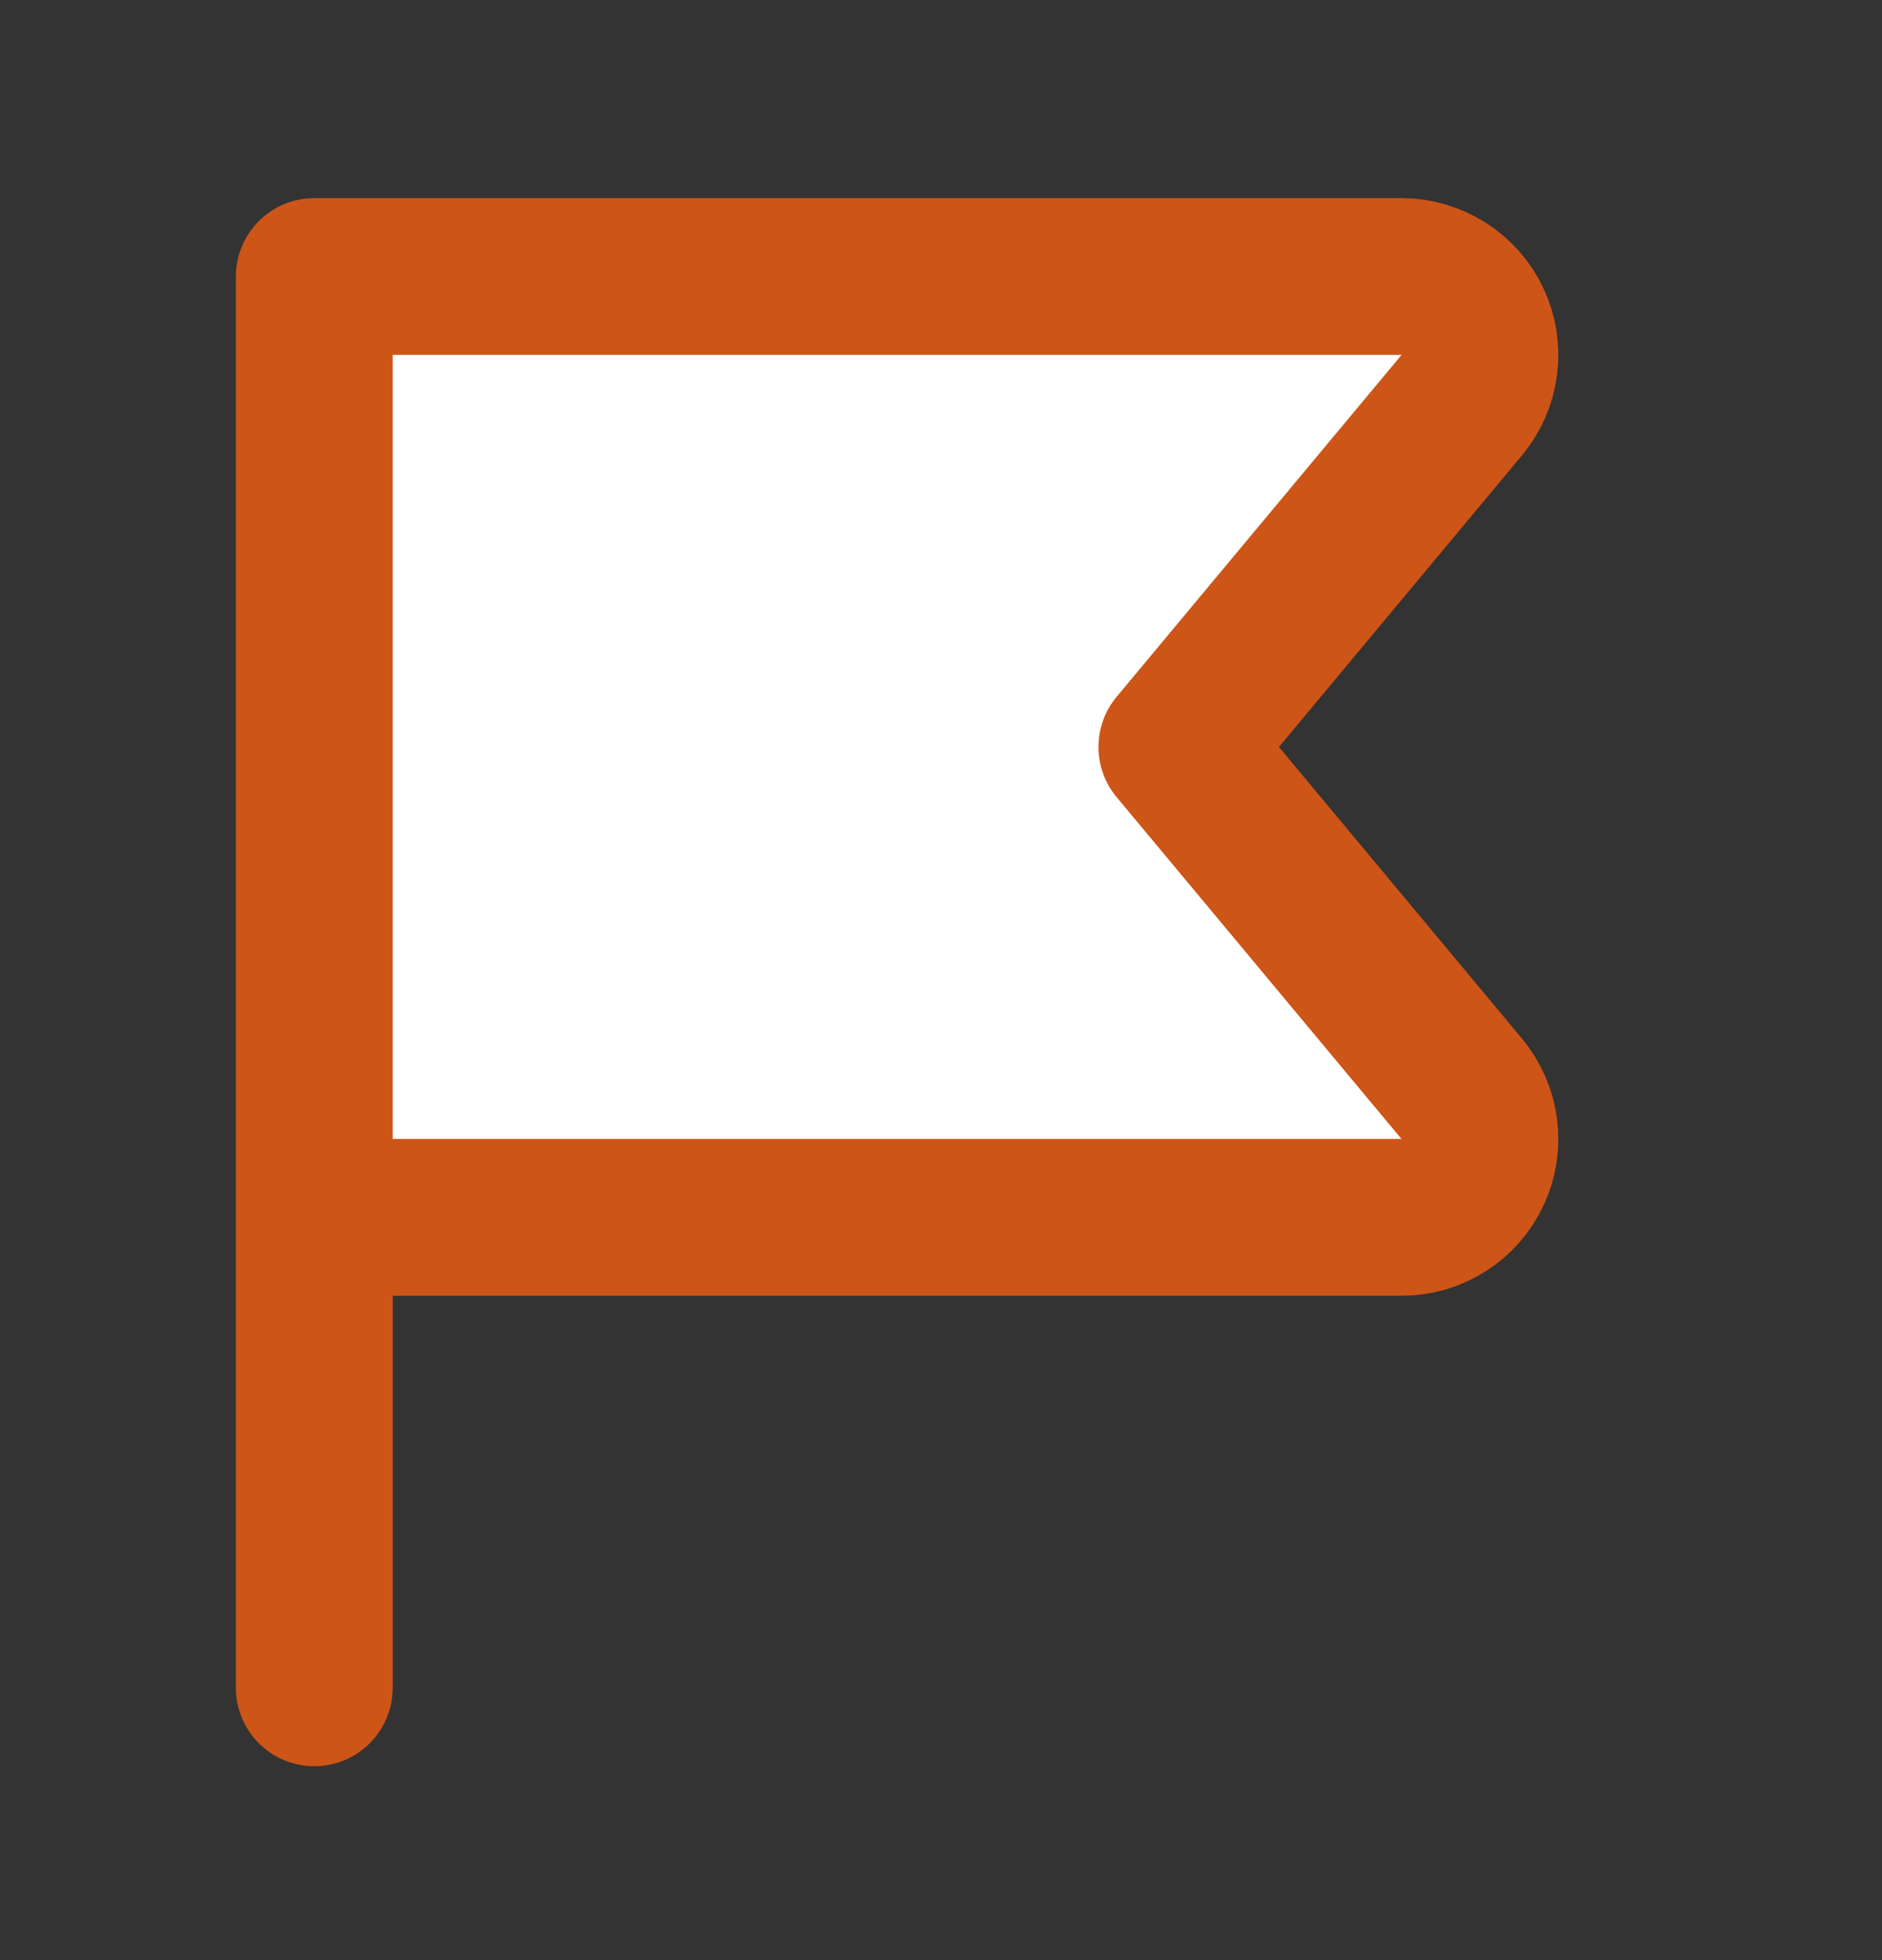 <?xml version="1.0" encoding="utf-8"?>
<svg xmlns="http://www.w3.org/2000/svg" width="24" height="25" viewBox="0 0 24 25" fill="none">
<rect x="0" y="0" width="24" height="25" fill="#333333" stroke="none"/>
<path d="M4.008 15.527H17.873C18.063 15.527 18.249 15.473 18.409 15.371C18.57 15.269 18.698 15.123 18.778 14.951C18.859 14.779 18.889 14.588 18.864 14.399C18.84 14.211 18.762 14.033 18.641 13.887L15.008 9.527L18.641 5.167C18.762 5.021 18.84 4.844 18.864 4.655C18.889 4.467 18.859 4.275 18.778 4.103C18.698 3.931 18.57 3.786 18.409 3.684C18.249 3.582 18.063 3.527 17.873 3.527H4.008V21.527" fill="white"/>
<path d="M4.008 15.527H17.873C18.063 15.527 18.249 15.473 18.409 15.371C18.57 15.269 18.698 15.123 18.778 14.951C18.859 14.779 18.889 14.588 18.864 14.399C18.84 14.211 18.762 14.033 18.641 13.887L15.008 9.527L18.641 5.167C18.762 5.021 18.84 4.844 18.864 4.655C18.889 4.467 18.859 4.275 18.778 4.103C18.698 3.931 18.57 3.786 18.409 3.684C18.249 3.582 18.063 3.527 17.873 3.527H4.008V21.527" stroke="#CD5517" stroke-width="2" stroke-linecap="round" stroke-linejoin="round"/>
</svg>